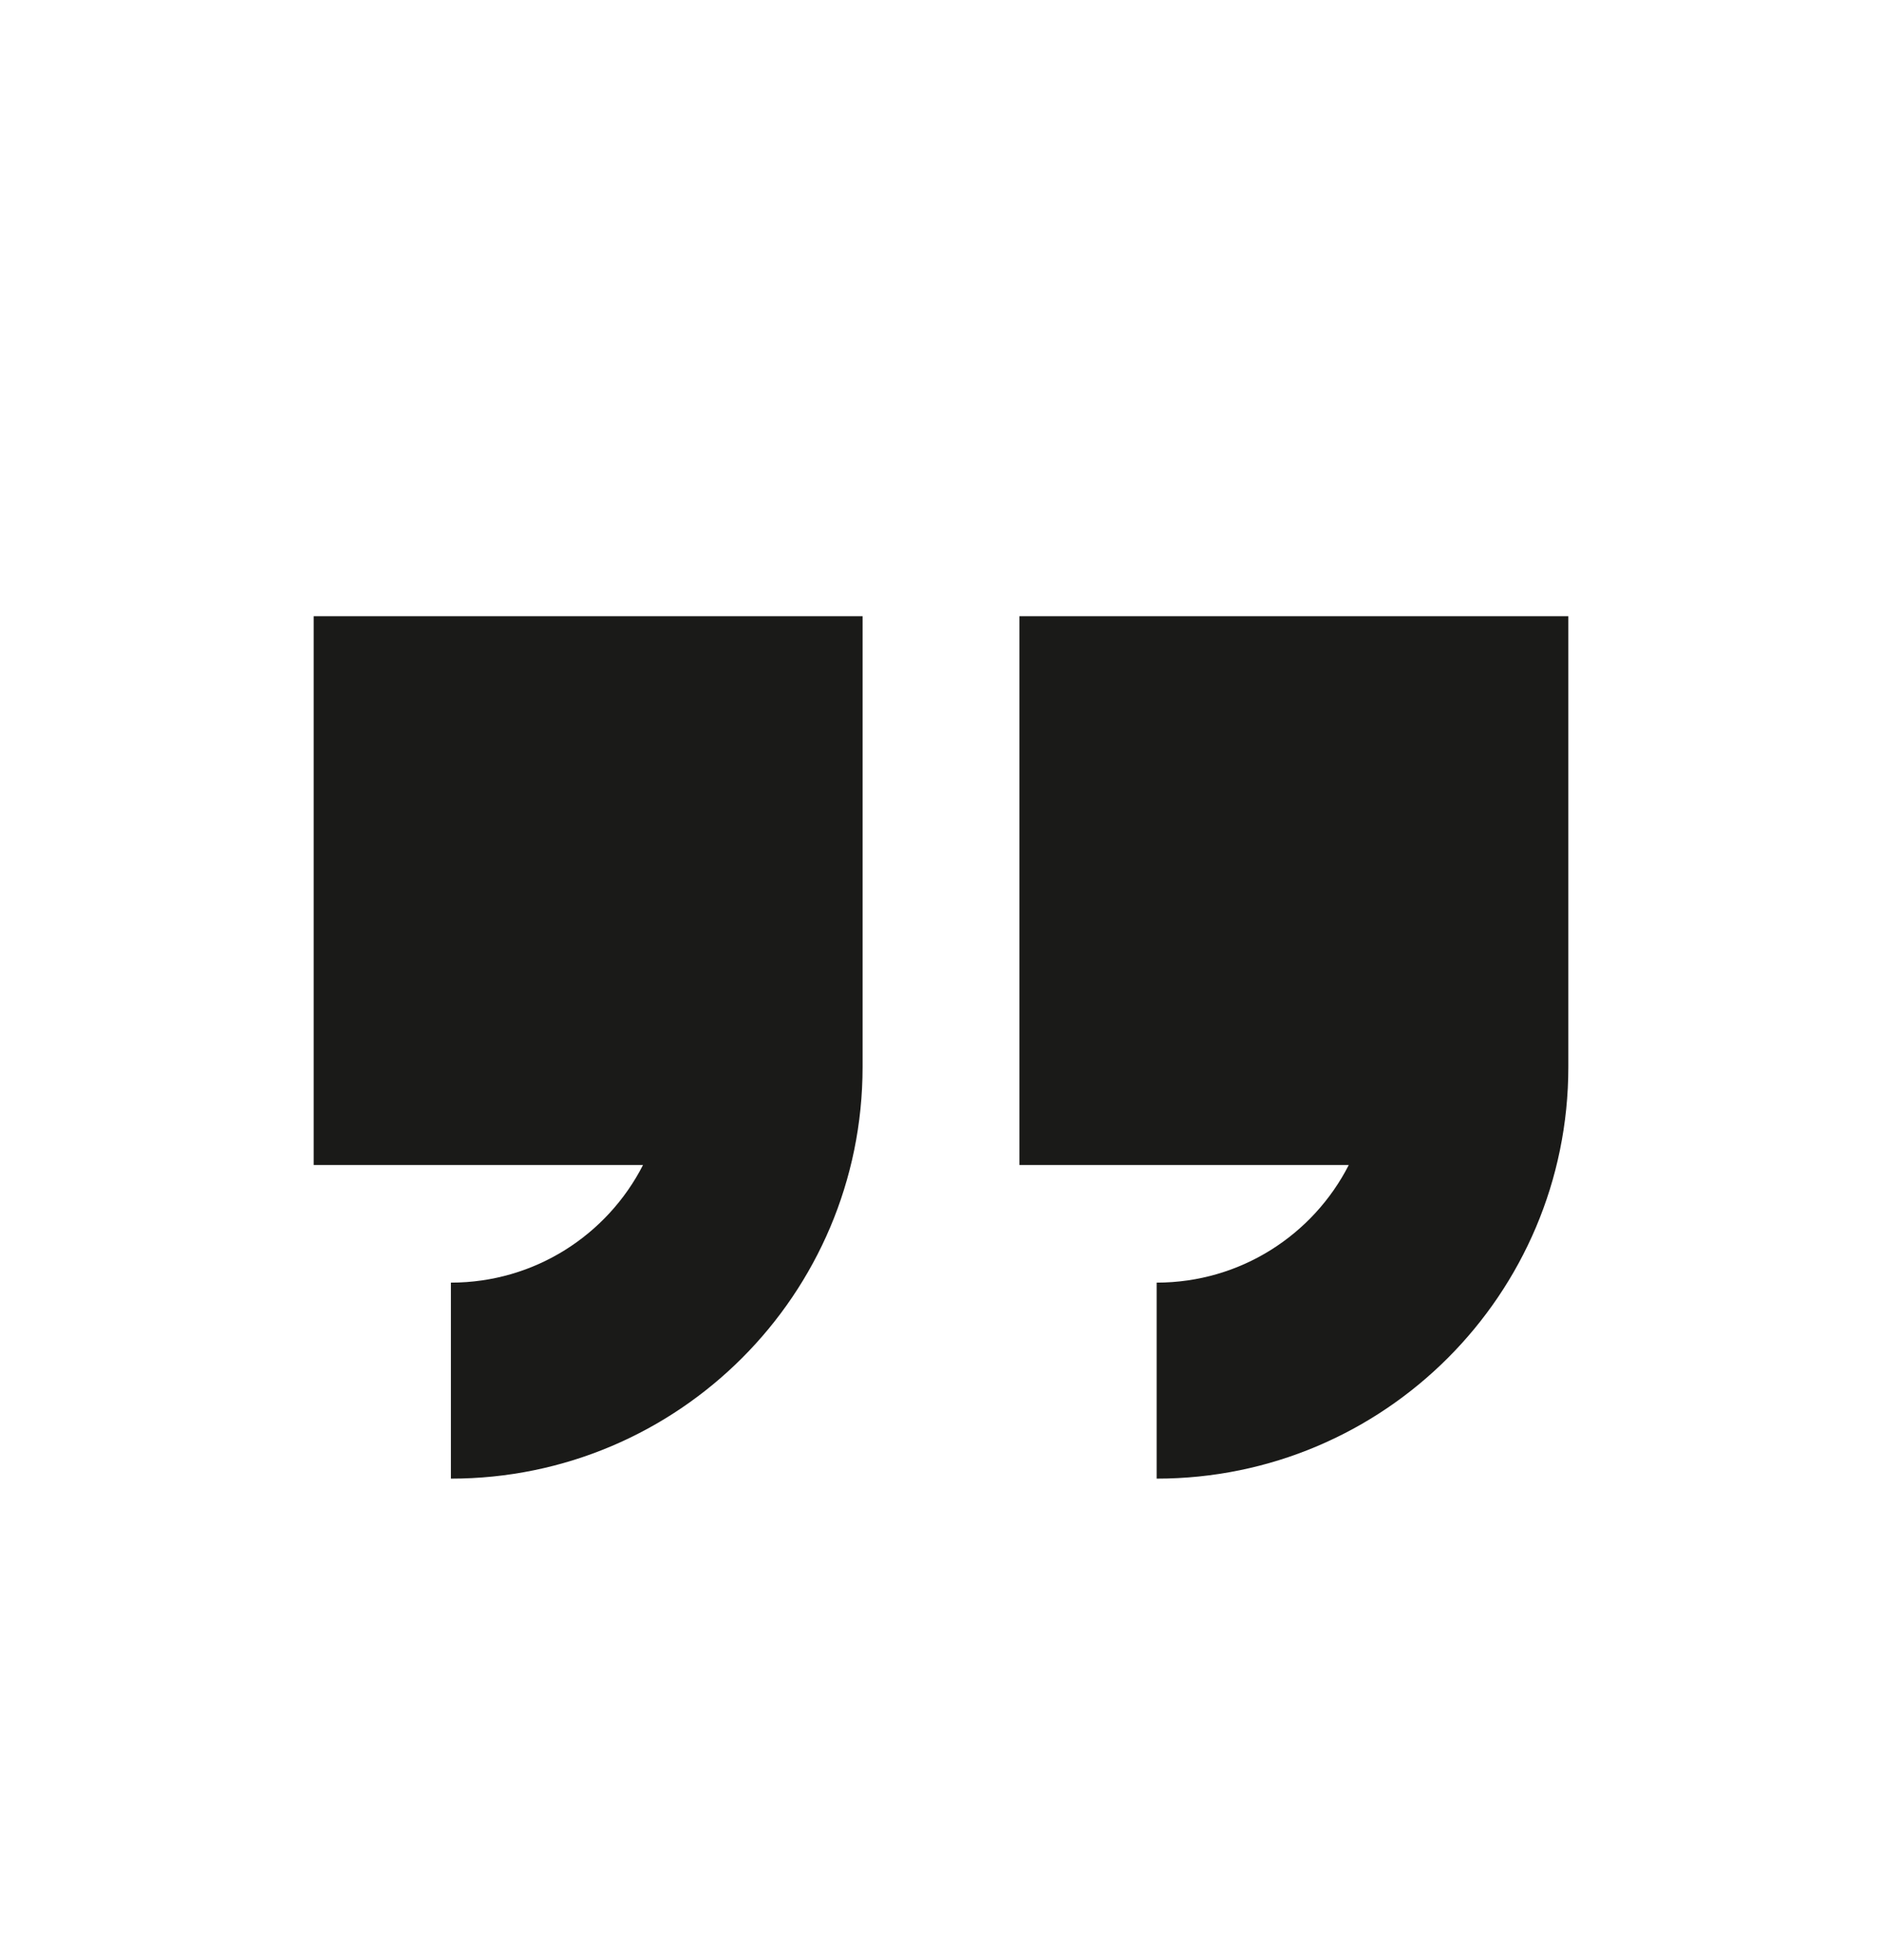 <svg width="24" height="25" viewBox="0 0 24 25" fill="none" xmlns="http://www.w3.org/2000/svg">
<path fill-rule="evenodd" clip-rule="evenodd" d="M20 13.109V7.859H18.75H14.25H13V9.109V13.609V14.859H14.25H17.2C16.745 15.75 15.819 16.359 14.75 16.359V18.859C17.649 18.859 20 16.509 20 13.609V13.109ZM11 13.11V13.609C11 16.509 8.649 18.859 5.75 18.859V16.359C6.819 16.359 7.745 15.75 8.2 14.859H5.25H4V13.609V9.109V7.859H5.25H9.75H11V13.11Z" fill="#1A1A18"/>
</svg>

